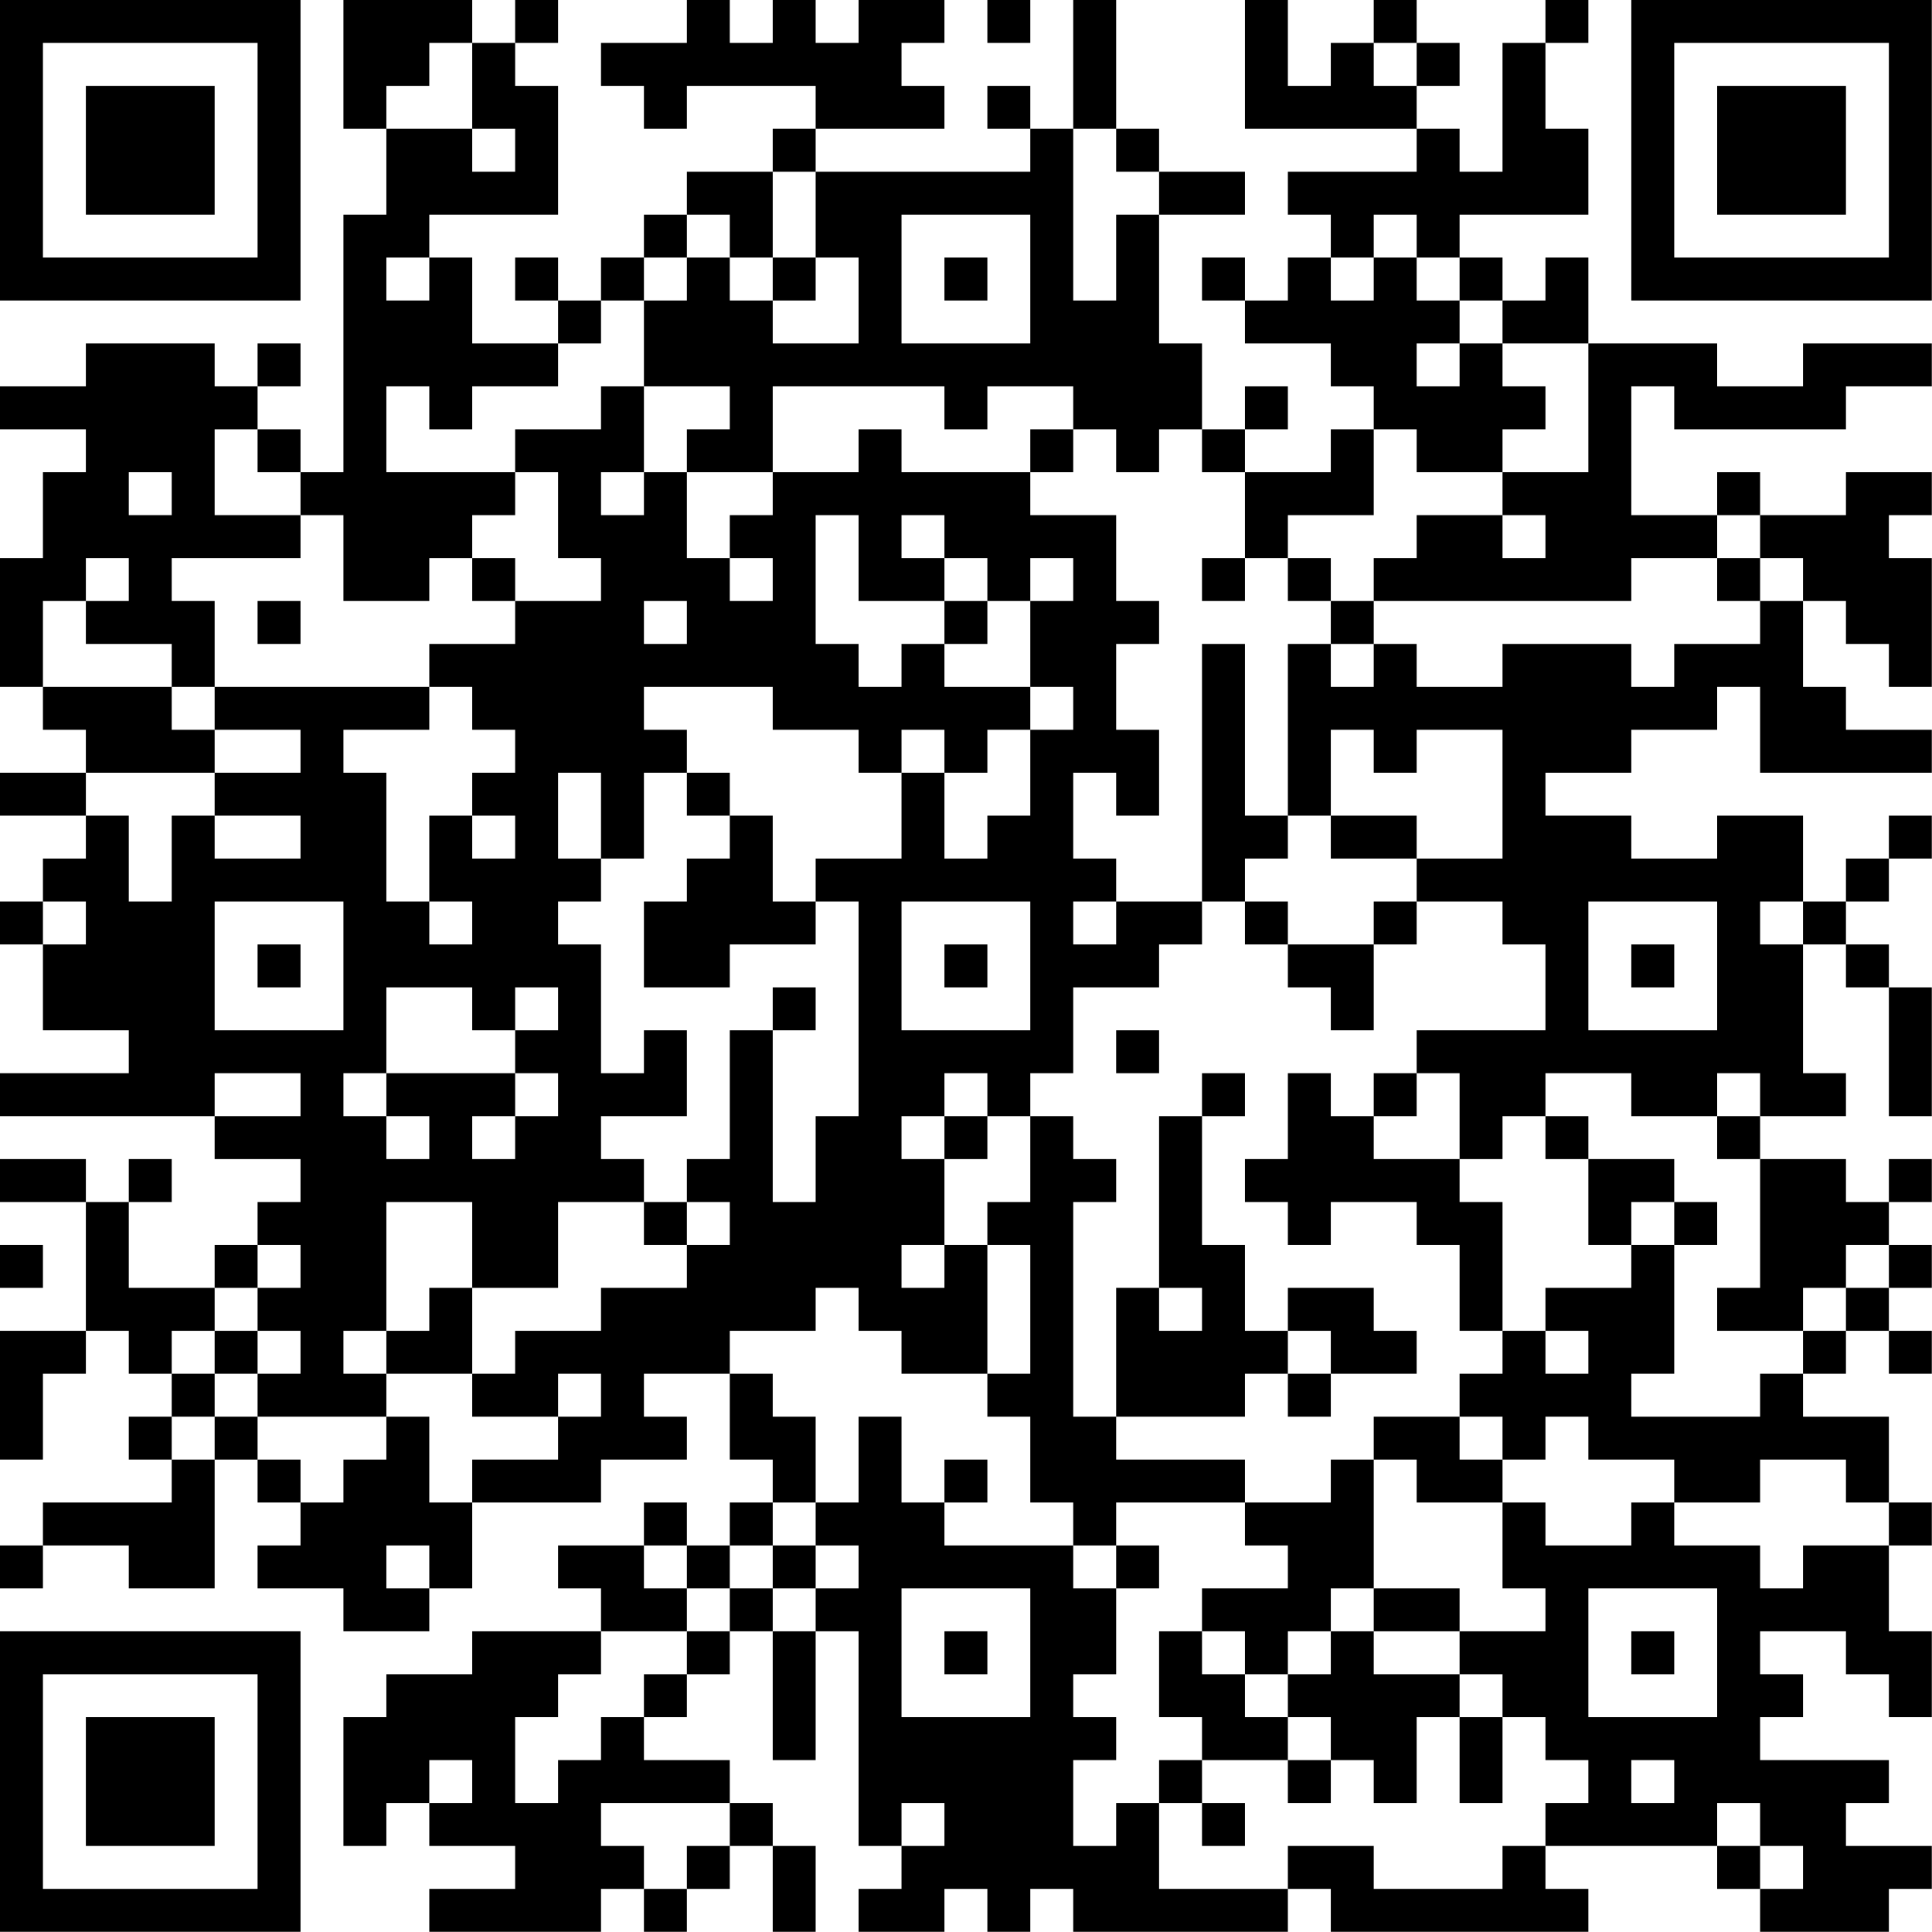 <?xml version="1.0" encoding="UTF-8"?>
<svg xmlns="http://www.w3.org/2000/svg" version="1.1" width="100" height="100" viewBox="0 0 100 100"><rect x="0" y="0" width="100" height="100" fill="#ffffff"/><g transform="scale(2.222)"><g transform="translate(0,0)"><path fill-rule="evenodd" d="M8 0L8 3L9 3L9 5L8 5L8 11L7 11L7 10L6 10L6 9L7 9L7 8L6 8L6 9L5 9L5 8L2 8L2 9L0 9L0 10L2 10L2 11L1 11L1 13L0 13L0 16L1 16L1 17L2 17L2 18L0 18L0 19L2 19L2 20L1 20L1 21L0 21L0 22L1 22L1 24L3 24L3 25L0 25L0 26L5 26L5 27L7 27L7 28L6 28L6 29L5 29L5 30L3 30L3 28L4 28L4 27L3 27L3 28L2 28L2 27L0 27L0 28L2 28L2 31L0 31L0 34L1 34L1 32L2 32L2 31L3 31L3 32L4 32L4 33L3 33L3 34L4 34L4 35L1 35L1 36L0 36L0 37L1 37L1 36L3 36L3 37L5 37L5 34L6 34L6 35L7 35L7 36L6 36L6 37L8 37L8 38L10 38L10 37L11 37L11 35L14 35L14 34L16 34L16 33L15 33L15 32L17 32L17 34L18 34L18 35L17 35L17 36L16 36L16 35L15 35L15 36L13 36L13 37L14 37L14 38L11 38L11 39L9 39L9 40L8 40L8 43L9 43L9 42L10 42L10 43L12 43L12 44L10 44L10 45L14 45L14 44L15 44L15 45L16 45L16 44L17 44L17 43L18 43L18 45L19 45L19 43L18 43L18 42L17 42L17 41L15 41L15 40L16 40L16 39L17 39L17 38L18 38L18 41L19 41L19 38L20 38L20 43L21 43L21 44L20 44L20 45L22 45L22 44L23 44L23 45L24 45L24 44L25 44L25 45L30 45L30 44L31 44L31 45L37 45L37 44L36 44L36 43L40 43L40 44L41 44L41 45L44 45L44 44L45 44L45 43L43 43L43 42L44 42L44 41L41 41L41 40L42 40L42 39L41 39L41 38L43 38L43 39L44 39L44 40L45 40L45 38L44 38L44 36L45 36L45 35L44 35L44 33L42 33L42 32L43 32L43 31L44 31L44 32L45 32L45 31L44 31L44 30L45 30L45 29L44 29L44 28L45 28L45 27L44 27L44 28L43 28L43 27L41 27L41 26L43 26L43 25L42 25L42 22L43 22L43 23L44 23L44 26L45 26L45 23L44 23L44 22L43 22L43 21L44 21L44 20L45 20L45 19L44 19L44 20L43 20L43 21L42 21L42 19L40 19L40 20L38 20L38 19L36 19L36 18L38 18L38 17L40 17L40 16L41 16L41 18L45 18L45 17L43 17L43 16L42 16L42 14L43 14L43 15L44 15L44 16L45 16L45 13L44 13L44 12L45 12L45 11L43 11L43 12L41 12L41 11L40 11L40 12L38 12L38 9L39 9L39 10L43 10L43 9L45 9L45 8L42 8L42 9L40 9L40 8L37 8L37 6L36 6L36 7L35 7L35 6L34 6L34 5L37 5L37 3L36 3L36 1L37 1L37 0L36 0L36 1L35 1L35 4L34 4L34 3L33 3L33 2L34 2L34 1L33 1L33 0L32 0L32 1L31 1L31 2L30 2L30 0L29 0L29 3L33 3L33 4L30 4L30 5L31 5L31 6L30 6L30 7L29 7L29 6L28 6L28 7L29 7L29 8L31 8L31 9L32 9L32 10L31 10L31 11L29 11L29 10L30 10L30 9L29 9L29 10L28 10L28 8L27 8L27 5L29 5L29 4L27 4L27 3L26 3L26 0L25 0L25 3L24 3L24 2L23 2L23 3L24 3L24 4L19 4L19 3L22 3L22 2L21 2L21 1L22 1L22 0L20 0L20 1L19 1L19 0L18 0L18 1L17 1L17 0L16 0L16 1L14 1L14 2L15 2L15 3L16 3L16 2L19 2L19 3L18 3L18 4L16 4L16 5L15 5L15 6L14 6L14 7L13 7L13 6L12 6L12 7L13 7L13 8L11 8L11 6L10 6L10 5L13 5L13 2L12 2L12 1L13 1L13 0L12 0L12 1L11 1L11 0ZM23 0L23 1L24 1L24 0ZM10 1L10 2L9 2L9 3L11 3L11 4L12 4L12 3L11 3L11 1ZM32 1L32 2L33 2L33 1ZM25 3L25 7L26 7L26 5L27 5L27 4L26 4L26 3ZM18 4L18 6L17 6L17 5L16 5L16 6L15 6L15 7L14 7L14 8L13 8L13 9L11 9L11 10L10 10L10 9L9 9L9 11L12 11L12 12L11 12L11 13L10 13L10 14L8 14L8 12L7 12L7 11L6 11L6 10L5 10L5 12L7 12L7 13L4 13L4 14L5 14L5 16L4 16L4 15L2 15L2 14L3 14L3 13L2 13L2 14L1 14L1 16L4 16L4 17L5 17L5 18L2 18L2 19L3 19L3 21L4 21L4 19L5 19L5 20L7 20L7 19L5 19L5 18L7 18L7 17L5 17L5 16L10 16L10 17L8 17L8 18L9 18L9 21L10 21L10 22L11 22L11 21L10 21L10 19L11 19L11 20L12 20L12 19L11 19L11 18L12 18L12 17L11 17L11 16L10 16L10 15L12 15L12 14L14 14L14 13L13 13L13 11L12 11L12 10L14 10L14 9L15 9L15 11L14 11L14 12L15 12L15 11L16 11L16 13L17 13L17 14L18 14L18 13L17 13L17 12L18 12L18 11L20 11L20 10L21 10L21 11L24 11L24 12L26 12L26 14L27 14L27 15L26 15L26 17L27 17L27 19L26 19L26 18L25 18L25 20L26 20L26 21L25 21L25 22L26 22L26 21L28 21L28 22L27 22L27 23L25 23L25 25L24 25L24 26L23 26L23 25L22 25L22 26L21 26L21 27L22 27L22 29L21 29L21 30L22 30L22 29L23 29L23 32L21 32L21 31L20 31L20 30L19 30L19 31L17 31L17 32L18 32L18 33L19 33L19 35L18 35L18 36L17 36L17 37L16 37L16 36L15 36L15 37L16 37L16 38L14 38L14 39L13 39L13 40L12 40L12 42L13 42L13 41L14 41L14 40L15 40L15 39L16 39L16 38L17 38L17 37L18 37L18 38L19 38L19 37L20 37L20 36L19 36L19 35L20 35L20 33L21 33L21 35L22 35L22 36L25 36L25 37L26 37L26 39L25 39L25 40L26 40L26 41L25 41L25 43L26 43L26 42L27 42L27 44L30 44L30 43L32 43L32 44L35 44L35 43L36 43L36 42L37 42L37 41L36 41L36 40L35 40L35 39L34 39L34 38L36 38L36 37L35 37L35 35L36 35L36 36L38 36L38 35L39 35L39 36L41 36L41 37L42 37L42 36L44 36L44 35L43 35L43 34L41 34L41 35L39 35L39 34L37 34L37 33L36 33L36 34L35 34L35 33L34 33L34 32L35 32L35 31L36 31L36 32L37 32L37 31L36 31L36 30L38 30L38 29L39 29L39 32L38 32L38 33L41 33L41 32L42 32L42 31L43 31L43 30L44 30L44 29L43 29L43 30L42 30L42 31L40 31L40 30L41 30L41 27L40 27L40 26L41 26L41 25L40 25L40 26L38 26L38 25L36 25L36 26L35 26L35 27L34 27L34 25L33 25L33 24L36 24L36 22L35 22L35 21L33 21L33 20L35 20L35 17L33 17L33 18L32 18L32 17L31 17L31 19L30 19L30 15L31 15L31 16L32 16L32 15L33 15L33 16L35 16L35 15L38 15L38 16L39 16L39 15L41 15L41 14L42 14L42 13L41 13L41 12L40 12L40 13L38 13L38 14L32 14L32 13L33 13L33 12L35 12L35 13L36 13L36 12L35 12L35 11L37 11L37 8L35 8L35 7L34 7L34 6L33 6L33 5L32 5L32 6L31 6L31 7L32 7L32 6L33 6L33 7L34 7L34 8L33 8L33 9L34 9L34 8L35 8L35 9L36 9L36 10L35 10L35 11L33 11L33 10L32 10L32 12L30 12L30 13L29 13L29 11L28 11L28 10L27 10L27 11L26 11L26 10L25 10L25 9L23 9L23 10L22 10L22 9L18 9L18 11L16 11L16 10L17 10L17 9L15 9L15 7L16 7L16 6L17 6L17 7L18 7L18 8L20 8L20 6L19 6L19 4ZM21 5L21 8L24 8L24 5ZM9 6L9 7L10 7L10 6ZM18 6L18 7L19 7L19 6ZM22 6L22 7L23 7L23 6ZM24 10L24 11L25 11L25 10ZM3 11L3 12L4 12L4 11ZM19 12L19 15L20 15L20 16L21 16L21 15L22 15L22 16L24 16L24 17L23 17L23 18L22 18L22 17L21 17L21 18L20 18L20 17L18 17L18 16L15 16L15 17L16 17L16 18L15 18L15 20L14 20L14 18L13 18L13 20L14 20L14 21L13 21L13 22L14 22L14 25L15 25L15 24L16 24L16 26L14 26L14 27L15 27L15 28L13 28L13 30L11 30L11 28L9 28L9 31L8 31L8 32L9 32L9 33L6 33L6 32L7 32L7 31L6 31L6 30L7 30L7 29L6 29L6 30L5 30L5 31L4 31L4 32L5 32L5 33L4 33L4 34L5 34L5 33L6 33L6 34L7 34L7 35L8 35L8 34L9 34L9 33L10 33L10 35L11 35L11 34L13 34L13 33L14 33L14 32L13 32L13 33L11 33L11 32L12 32L12 31L14 31L14 30L16 30L16 29L17 29L17 28L16 28L16 27L17 27L17 24L18 24L18 28L19 28L19 26L20 26L20 21L19 21L19 20L21 20L21 18L22 18L22 20L23 20L23 19L24 19L24 17L25 17L25 16L24 16L24 14L25 14L25 13L24 13L24 14L23 14L23 13L22 13L22 12L21 12L21 13L22 13L22 14L20 14L20 12ZM11 13L11 14L12 14L12 13ZM28 13L28 14L29 14L29 13ZM30 13L30 14L31 14L31 15L32 15L32 14L31 14L31 13ZM40 13L40 14L41 14L41 13ZM6 14L6 15L7 15L7 14ZM15 14L15 15L16 15L16 14ZM22 14L22 15L23 15L23 14ZM28 15L28 21L29 21L29 22L30 22L30 23L31 23L31 24L32 24L32 22L33 22L33 21L32 21L32 22L30 22L30 21L29 21L29 20L30 20L30 19L29 19L29 15ZM16 18L16 19L17 19L17 20L16 20L16 21L15 21L15 23L17 23L17 22L19 22L19 21L18 21L18 19L17 19L17 18ZM31 19L31 20L33 20L33 19ZM1 21L1 22L2 22L2 21ZM5 21L5 24L8 24L8 21ZM21 21L21 24L24 24L24 21ZM37 21L37 24L40 24L40 21ZM41 21L41 22L42 22L42 21ZM6 22L6 23L7 23L7 22ZM22 22L22 23L23 23L23 22ZM38 22L38 23L39 23L39 22ZM9 23L9 25L8 25L8 26L9 26L9 27L10 27L10 26L9 26L9 25L12 25L12 26L11 26L11 27L12 27L12 26L13 26L13 25L12 25L12 24L13 24L13 23L12 23L12 24L11 24L11 23ZM18 23L18 24L19 24L19 23ZM26 24L26 25L27 25L27 24ZM5 25L5 26L7 26L7 25ZM28 25L28 26L27 26L27 30L26 30L26 33L25 33L25 28L26 28L26 27L25 27L25 26L24 26L24 28L23 28L23 29L24 29L24 32L23 32L23 33L24 33L24 35L25 35L25 36L26 36L26 37L27 37L27 36L26 36L26 35L29 35L29 36L30 36L30 37L28 37L28 38L27 38L27 40L28 40L28 41L27 41L27 42L28 42L28 43L29 43L29 42L28 42L28 41L30 41L30 42L31 42L31 41L32 41L32 42L33 42L33 40L34 40L34 42L35 42L35 40L34 40L34 39L32 39L32 38L34 38L34 37L32 37L32 34L33 34L33 35L35 35L35 34L34 34L34 33L32 33L32 34L31 34L31 35L29 35L29 34L26 34L26 33L29 33L29 32L30 32L30 33L31 33L31 32L33 32L33 31L32 31L32 30L30 30L30 31L29 31L29 29L28 29L28 26L29 26L29 25ZM30 25L30 27L29 27L29 28L30 28L30 29L31 29L31 28L33 28L33 29L34 29L34 31L35 31L35 28L34 28L34 27L32 27L32 26L33 26L33 25L32 25L32 26L31 26L31 25ZM22 26L22 27L23 27L23 26ZM36 26L36 27L37 27L37 29L38 29L38 28L39 28L39 29L40 29L40 28L39 28L39 27L37 27L37 26ZM15 28L15 29L16 29L16 28ZM0 29L0 30L1 30L1 29ZM10 30L10 31L9 31L9 32L11 32L11 30ZM27 30L27 31L28 31L28 30ZM5 31L5 32L6 32L6 31ZM30 31L30 32L31 32L31 31ZM22 34L22 35L23 35L23 34ZM9 36L9 37L10 37L10 36ZM18 36L18 37L19 37L19 36ZM21 37L21 40L24 40L24 37ZM31 37L31 38L30 38L30 39L29 39L29 38L28 38L28 39L29 39L29 40L30 40L30 41L31 41L31 40L30 40L30 39L31 39L31 38L32 38L32 37ZM37 37L37 40L40 40L40 37ZM22 38L22 39L23 39L23 38ZM38 38L38 39L39 39L39 38ZM10 41L10 42L11 42L11 41ZM38 41L38 42L39 42L39 41ZM14 42L14 43L15 43L15 44L16 44L16 43L17 43L17 42ZM21 42L21 43L22 43L22 42ZM40 42L40 43L41 43L41 44L42 44L42 43L41 43L41 42ZM0 0L0 7L7 7L7 0ZM1 1L1 6L6 6L6 1ZM2 2L2 5L5 5L5 2ZM38 0L38 7L45 7L45 0ZM39 1L39 6L44 6L44 1ZM40 2L40 5L43 5L43 2ZM0 38L0 45L7 45L7 38ZM1 39L1 44L6 44L6 39ZM2 40L2 43L5 43L5 40Z" fill="#000000"/></g></g></svg>
